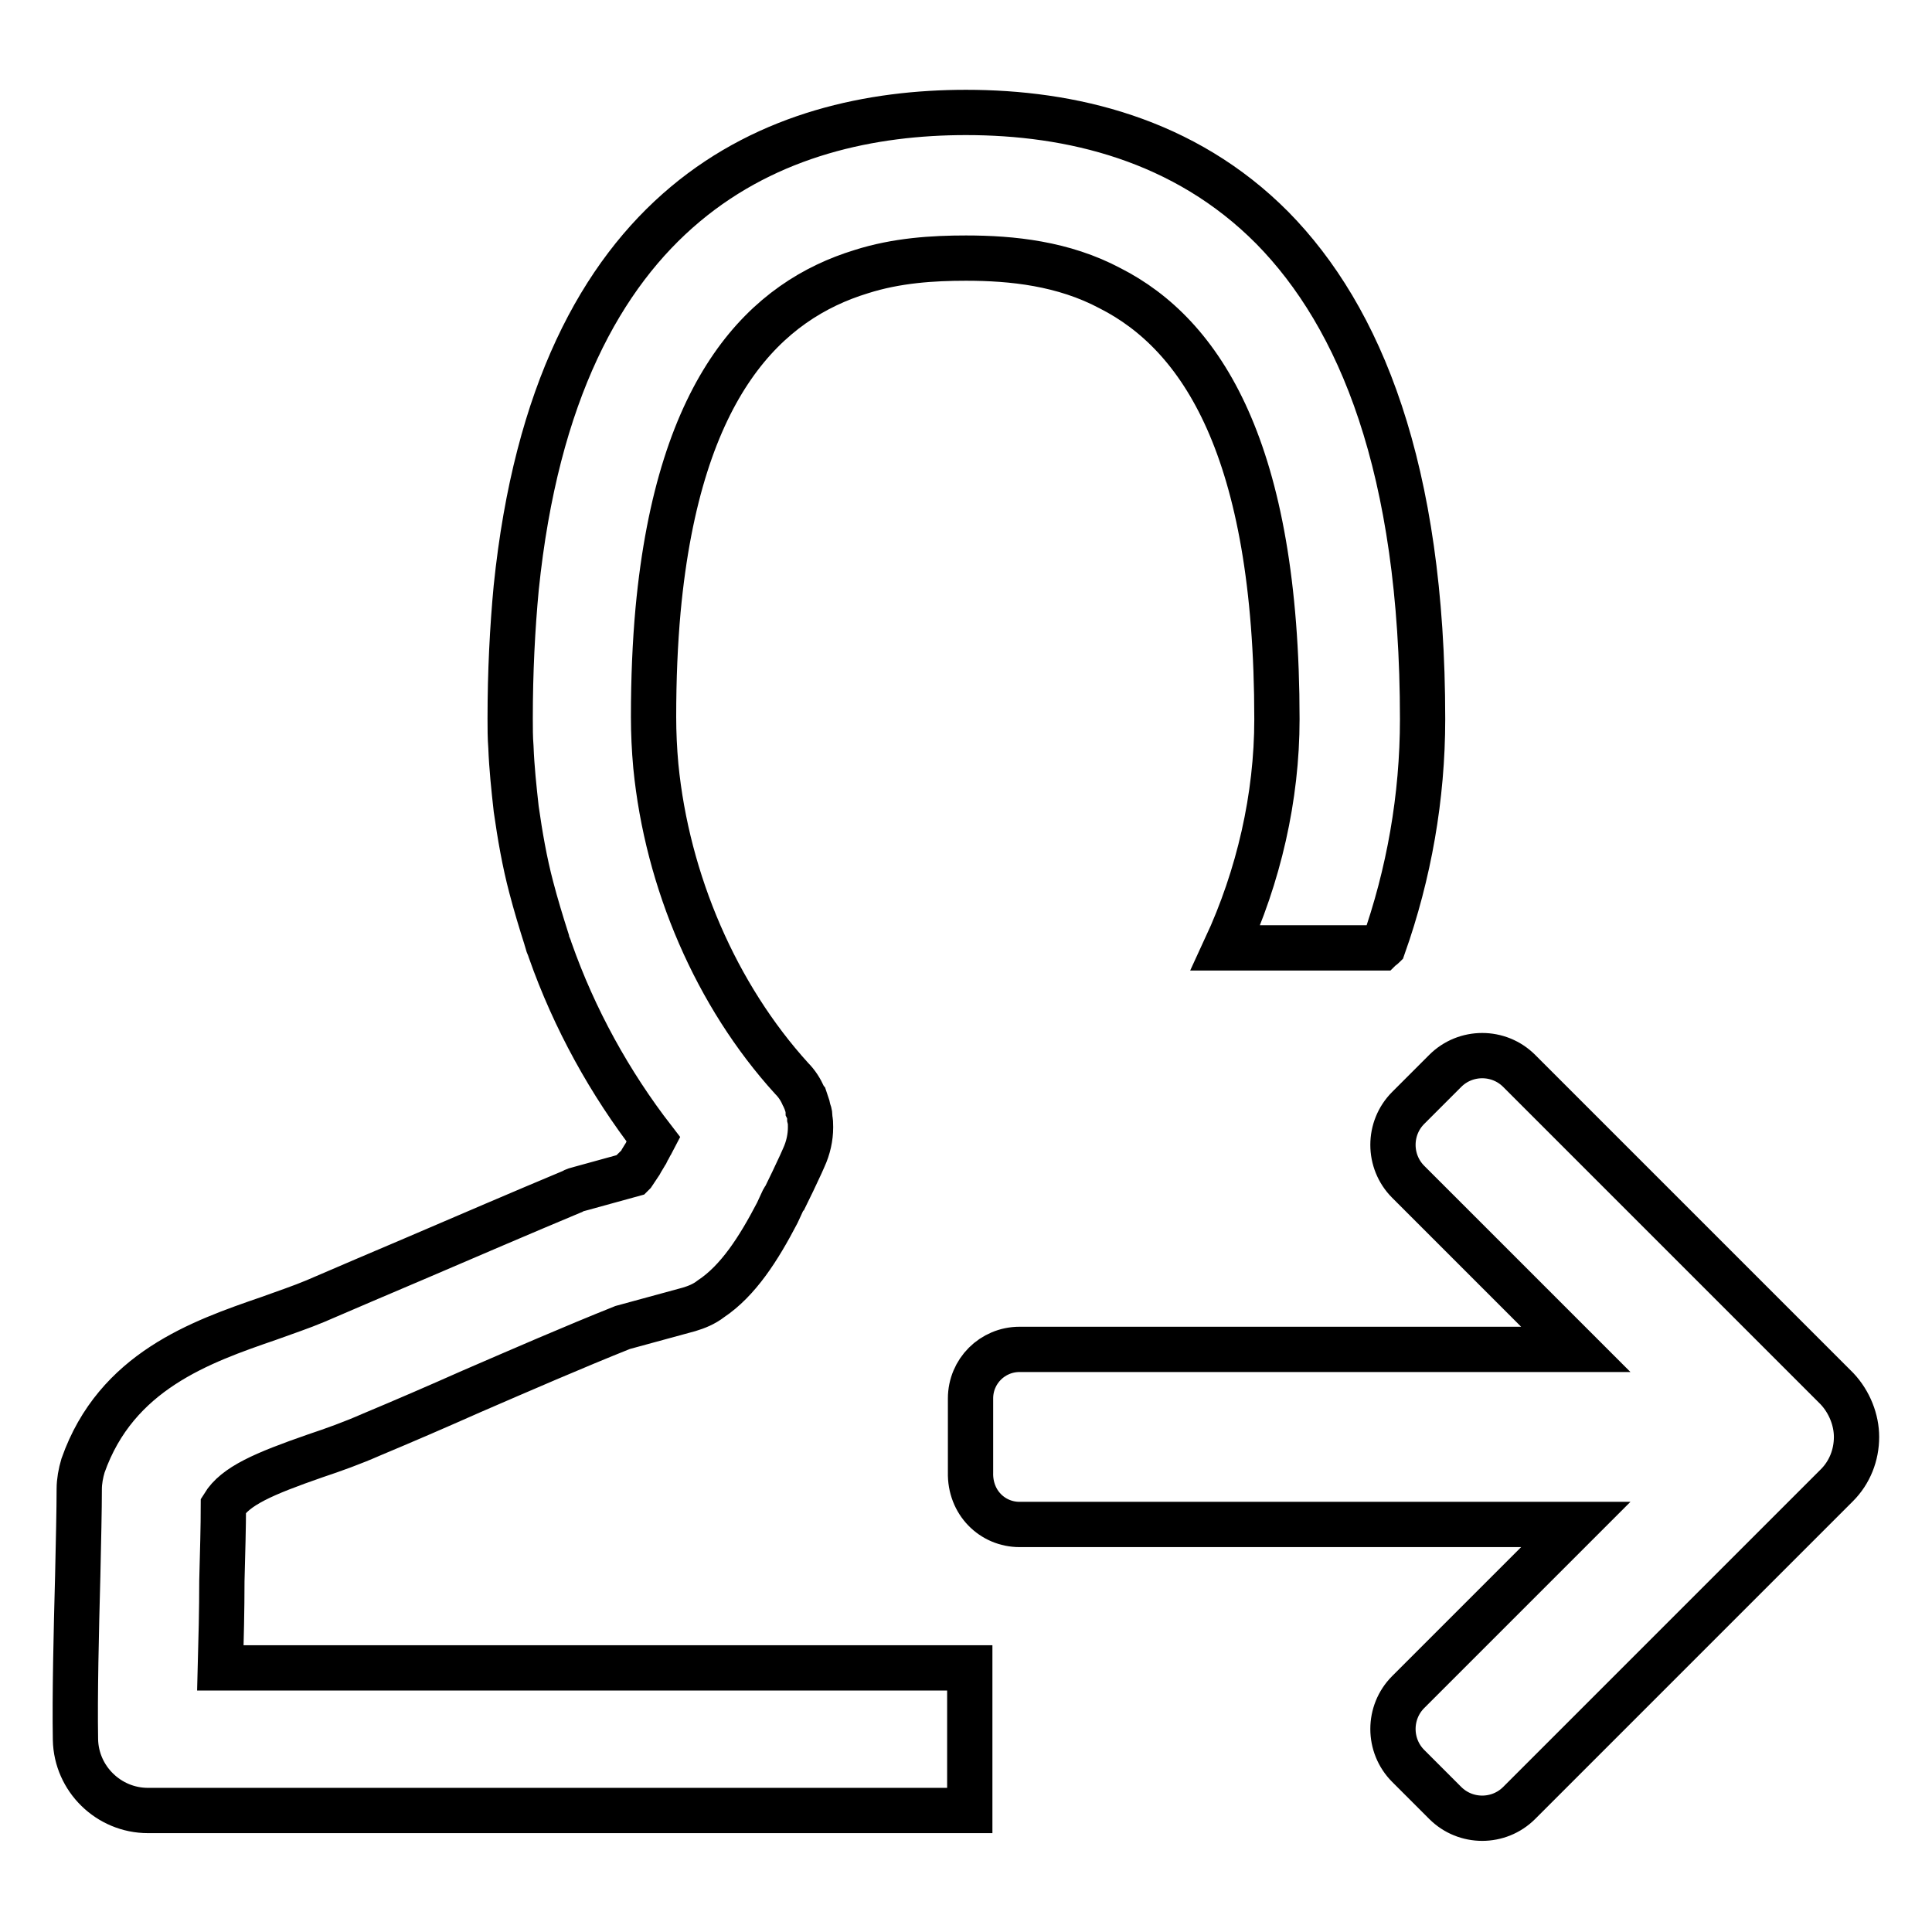 <?xml version="1.0" encoding="utf-8"?>
<!-- Svg Vector Icons : http://www.onlinewebfonts.com/icon -->
<!DOCTYPE svg PUBLIC "-//W3C//DTD SVG 1.1//EN" "http://www.w3.org/Graphics/SVG/1.1/DTD/svg11.dtd">
<svg version="1.1" xmlns="http://www.w3.org/2000/svg" xmlns:xlink="http://www.w3.org/1999/xlink" x="0px" y="0px" viewBox="0 0 256 256" enable-background="new 0 0 256 256" xml:space="preserve">
<g> <path stroke-width="6" fill-opacity="0" stroke="#000000"  d="M135.1,202h73.7l-22.2,22.2c-2.7,2.7-2.7,7.1,0,9.8l4.9,4.9c2.7,2.7,7.1,2.7,9.8,0l42.1-42.1 c1.7-1.7,2.6-4,2.6-6.4c0-2.2-0.9-4.6-2.6-6.4l-42.1-42.1c-2.7-2.7-7.1-2.7-9.8,0l-4.9,4.9c-2.7,2.7-2.7,7.1,0,9.8l22.2,22.2h-73.7 c-3.6,0-6.5,2.9-6.5,6.5v9.8C128.5,199.1,131.5,202,135.1,202z M168.6,30.2c-11.7-11.8-26.8-15.3-40.6-15.3h0 c-25,0-54.3,11.4-59.6,63c-0.5,5.3-0.8,11.1-0.8,17.3c0,1.3,0,2.5,0.1,3.8c0.1,2.7,0.4,5.5,0.7,8.2c0.5,3.5,1.1,7,2,10.4 c0.6,2.3,1.3,4.6,2,6.8c0,0.1,0.1,0.3,0.1,0.4c0.1,0.4,0.3,0.7,0.4,1.1c3.2,9.1,7.9,17.6,13.7,25.1c-0.1,0.2-0.2,0.3-0.3,0.5 c-0.2,0.3-0.3,0.6-0.5,0.9c-0.1,0.1-0.1,0.3-0.2,0.4c-0.2,0.3-0.4,0.7-0.6,1c-0.1,0.2-0.2,0.4-0.4,0.6c0,0.1-0.1,0.1-0.1,0.2 c-0.2,0.3-0.4,0.6-0.6,0.9l0,0c0,0-0.1,0.1-0.1,0.1l-6.9,1.9c-0.4,0.1-0.8,0.2-1.1,0.4c-6.7,2.8-13.9,5.9-20.9,8.9 c-4.5,1.9-8.9,3.8-13.1,5.6c-1.9,0.8-4,1.5-6.2,2.3c-9,3.1-20.2,7-24.6,19.5c-0.3,1-0.5,2.1-0.5,3.1c0,2.7-0.1,6.9-0.2,11.5 c-0.2,7.4-0.4,15.9-0.3,21.7c0.1,5.2,4.4,9.4,9.6,9.4h108.9V221H29.2c0.1-3.7,0.2-7.7,0.2-11.5c0.1-3.8,0.2-7.3,0.2-10 c1.6-2.6,5.3-4.2,12.2-6.6c2.4-0.8,4.9-1.7,7.4-2.8c4.3-1.8,8.7-3.7,13.2-5.7c6.7-2.9,13.6-5.9,20.1-8.5l8.8-2.4 c1-0.3,2-0.7,2.9-1.4c3.6-2.4,6.3-6.6,8.8-11.4c0.2-0.4,0.4-0.9,0.6-1.3c0.1-0.2,0.2-0.5,0.4-0.7c0.7-1.4,1.4-2.9,2.1-4.4l0.4-0.9 c0.6-1.3,0.9-2.7,0.9-4c0,0,0-0.1,0-0.1c0-0.4,0-0.7-0.1-1.1c0-0.1,0-0.2,0-0.3c0-0.3-0.1-0.6-0.2-0.8c0-0.2-0.1-0.4-0.1-0.5 c-0.1-0.3-0.2-0.6-0.3-0.9c-0.1-0.1-0.1-0.3-0.2-0.4c-0.4-0.9-0.9-1.7-1.6-2.4c-10-11-16.5-26.1-18-41.4c-0.2-2.2-0.3-4.4-0.3-6.5 c0-5.1,0.2-9.8,0.6-14.2C90,50.8,101.7,39.8,114.1,36c4.7-1.5,9.5-1.8,13.9-1.8c6.1,0,12.9,0.7,19.1,4c12,6.1,22.1,21.2,22.1,57.1 c0,10.3-2.4,20.8-6.8,30.3H183c0.1-0.1,0.2-0.1,0.3-0.2c3.4-9.6,5.2-19.8,5.2-30.1C188.5,62,180.2,42,168.6,30.2L168.6,30.2z"/></g>
</svg>